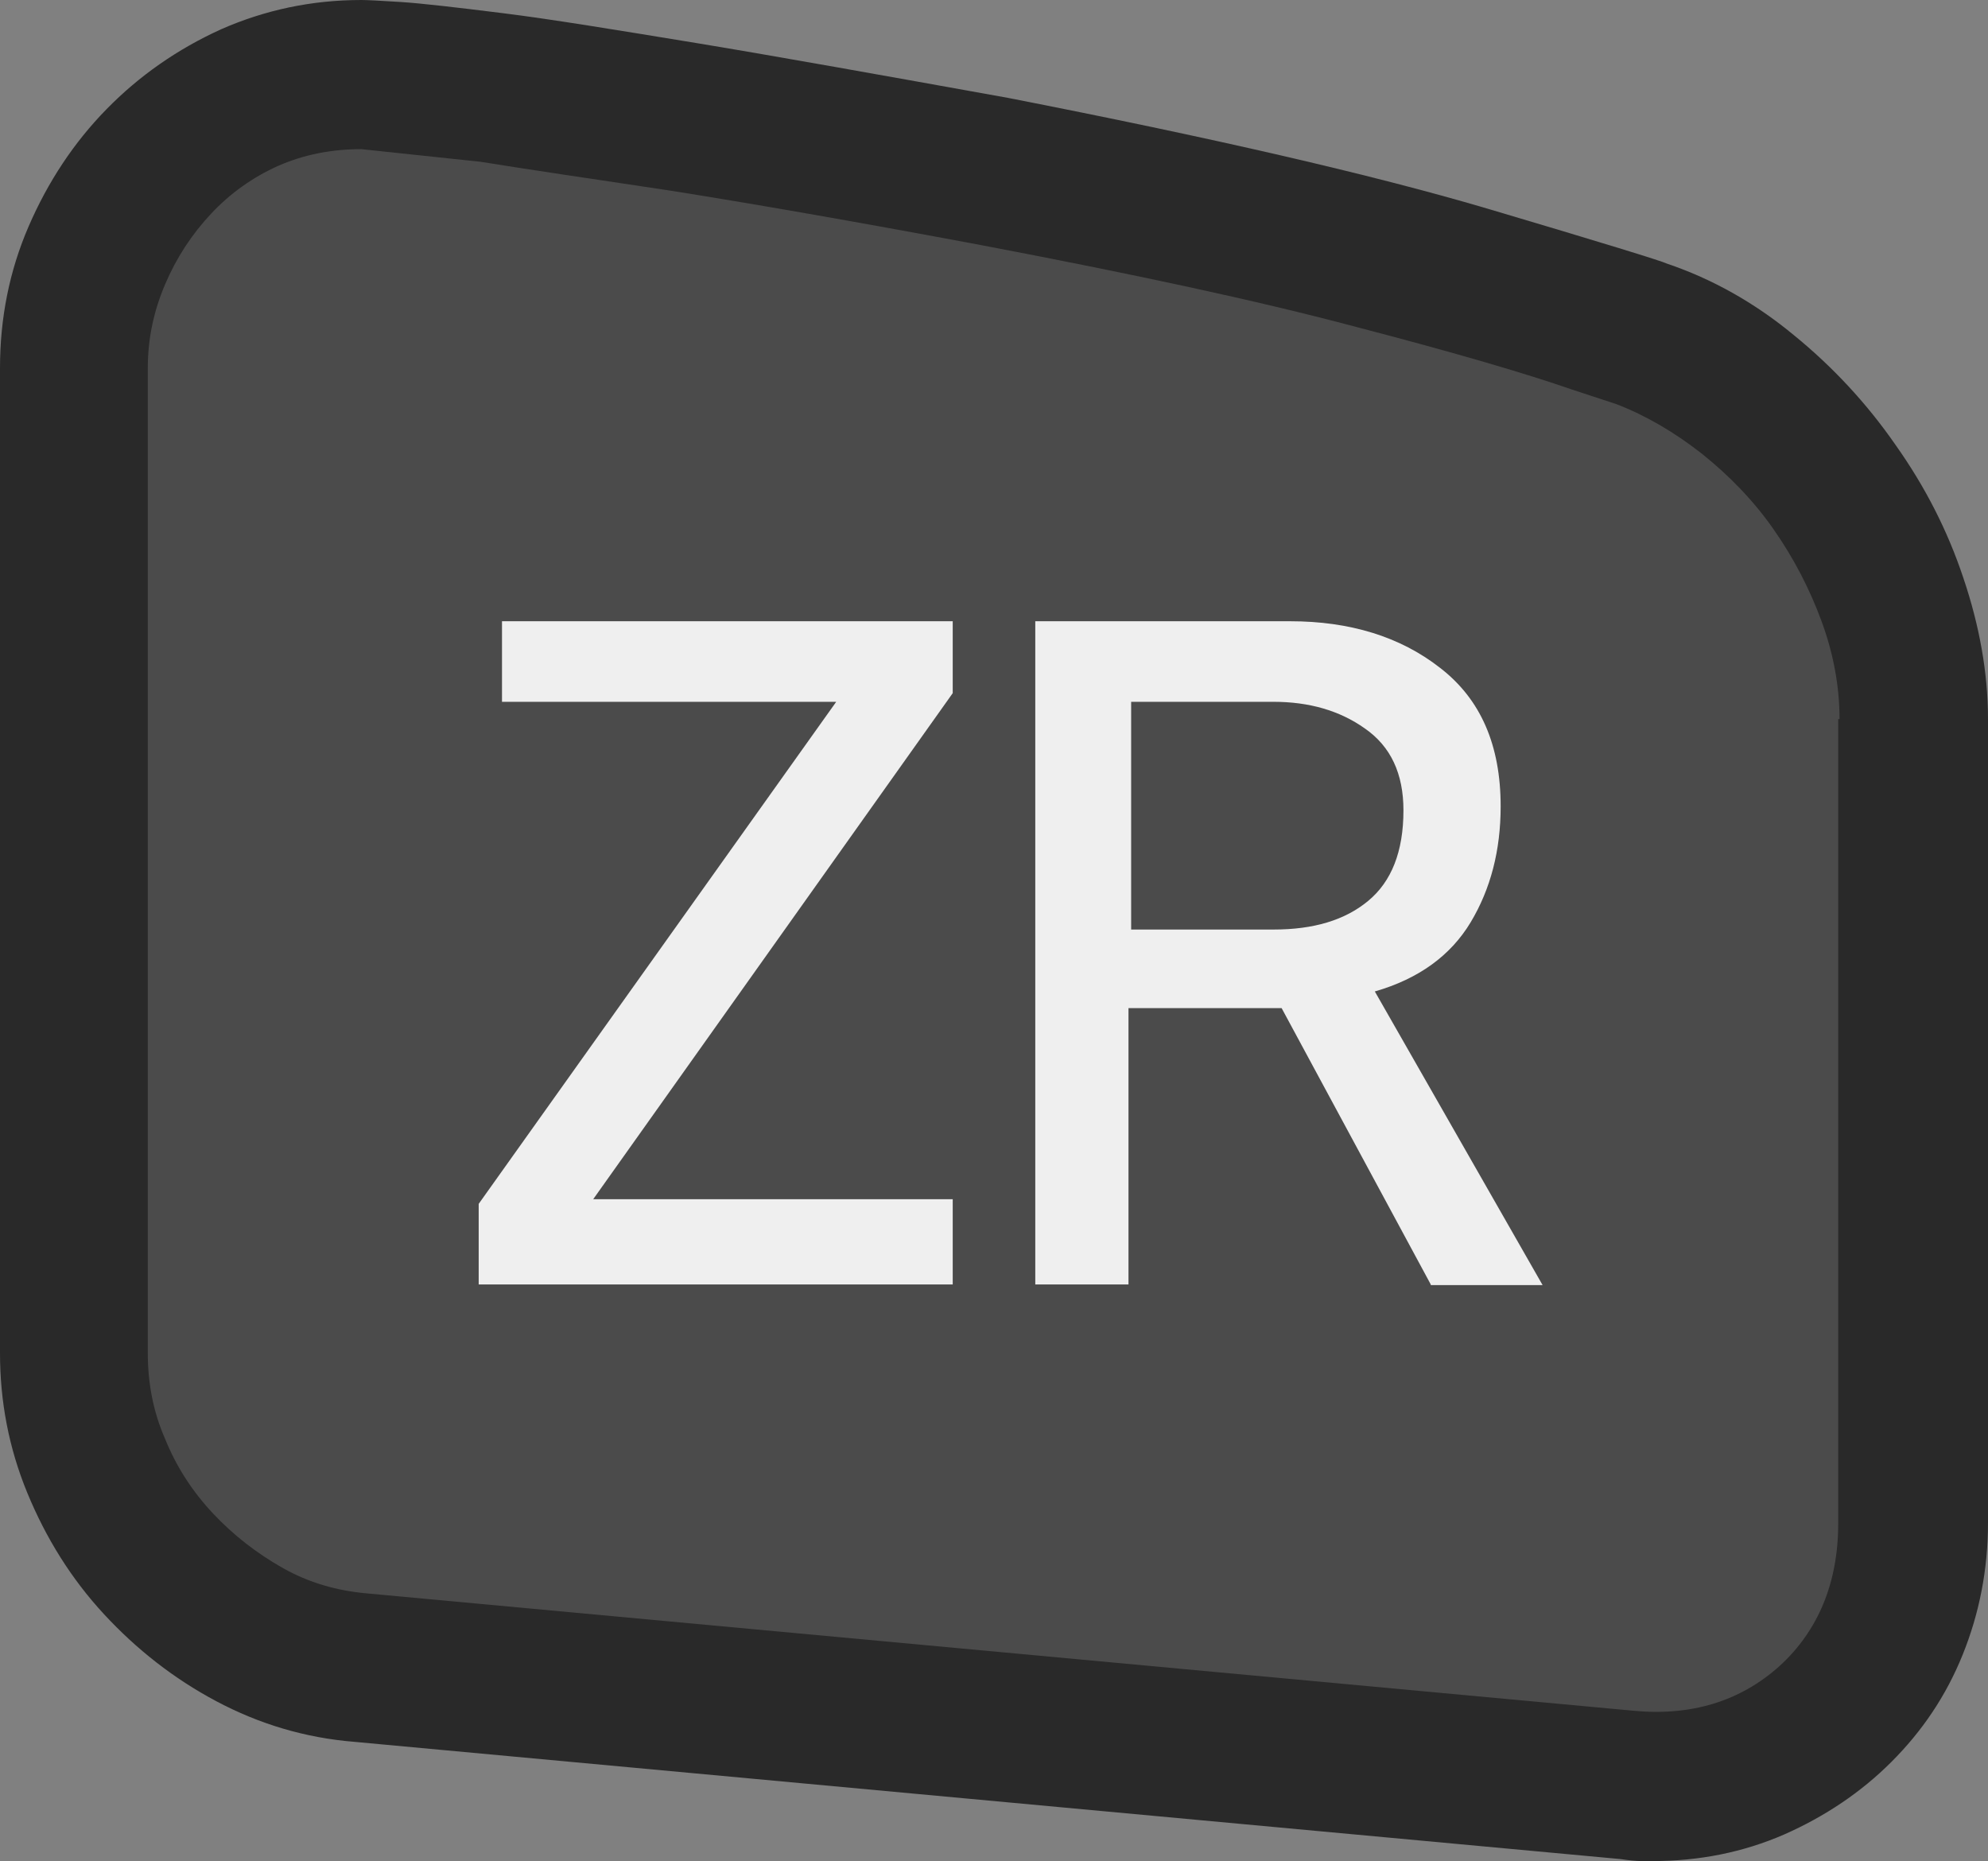 <?xml version="1.0" encoding="utf-8"?>
<!-- Generator: Adobe Illustrator 20.1.0, SVG Export Plug-In . SVG Version: 6.00 Build 0)  -->
<svg version="1.1" id="Calque_1" xmlns="http://www.w3.org/2000/svg" xmlns:xlink="http://www.w3.org/1999/xlink" x="0px" y="0px"
	 viewBox="0 0 298.6 279.5" style="enable-background:new 0 0 298.6 279.5;" xml:space="preserve">
<rect x="0" y="0" width="298.6" height="279.5" fill="#808080" stroke="none"/>
<style type="text/css">
	.st0{fill:#292929;}
	.st1{fill:#4B4B4B;}
	.st2{fill:#EFEFEF;}
</style>
<path class="st0" d="M53.3,261.6c-7.5-0.6-14.4-2.7-20.8-6.1c-6.4-3.4-12-7.8-16.9-13.1S6.9,231,4.1,224.2S0,210.4,0,203.2V55.3
	C0,47.8,1.4,40.7,4.3,34S11.1,21.4,16,16.4s10.6-9,17.2-12C39.8,1.5,46.8,0,54.3,0c0.8,0,2.8,0.1,5.9,0.3c3.1,0.2,8.3,0.8,15.5,1.7
	s16.9,2.5,29.1,4.5c12.1,2,27.7,4.8,46.6,8.2c30.7,6,54.6,11.5,71.9,16.6c17.2,5.1,26.3,7.9,27.1,8.3c6.8,2.3,13.2,5.9,19,10.7
	c5.9,4.8,11,10.3,15.3,16.5c4.4,6.2,7.8,12.8,10.2,20c2.4,7.1,3.7,14.2,3.7,21.2v120.7c0,7-1.3,13.6-3.8,19.8s-6.1,11.5-10.7,16.1
	s-10,8.2-16.1,10.9c-6.2,2.7-12.8,4-19.8,4c-0.2,0-0.7,0-1.6,0c-0.8,0-1.9-0.1-3.2-0.3L53.3,261.6z"/>
<path class="st1" d="M276.3,108c0-4.9-0.9-9.8-2.7-14.7c-1.8-4.9-4.2-9.5-7.2-13.8s-6.6-8-10.7-11.3c-4.2-3.3-8.5-5.8-12.9-7.5
	l-6.7-2.2c-6.6-2.3-17.4-5.5-32.4-9.4c-15-4-33.8-8-56.4-12.3c-19.2-3.6-34.8-6.3-46.8-8.2c-12-1.8-21.5-3.2-28.3-4.3l-17.9-1.9
	c-4.5,0-8.6,0.8-12.5,2.5c-3.8,1.7-7.2,4.1-10.1,7.2s-5.2,6.6-6.9,10.6s-2.6,8.1-2.6,12.6v147.9c0,4.5,0.8,8.8,2.6,12.9
	c1.7,4.2,4.1,7.9,7.2,11.2s6.6,6,10.5,8.2s8.1,3.4,12.6,3.8l190,17.6c8.9,0.9,16.3-1.4,22.2-6.7c5.8-5.3,8.8-12.5,8.8-21.4V108
	H276.3z"/>
<polygon class="st2" points="71.9,192.9 71.9,180.8 125.6,105.4 75.4,105.4 75.4,93.3 143.1,93.3 143.1,104.1 89.1,180.1 
	143.1,180.1 143.1,192.9 "/>
<path class="st2" d="M214.9,192.9l-22.4-41.5h-23v41.5h-14V93.3h38.3c8.9,0,16.5,2.3,22.5,7c6.1,4.7,9.1,11.6,9.1,20.8
	c0,6.6-1.5,12.4-4.5,17.4s-7.8,8.5-14.4,10.4l25.2,44.1h-16.8L214.9,192.9L214.9,192.9z"/>
<path class="st1" d="M191.3,139.6c6,0,10.7-1.4,14.2-4.3c3.5-2.9,5.3-7.4,5.3-13.6c0-5.5-1.9-9.6-5.8-12.3c-3.8-2.7-8.4-4-13.7-4
	h-21.4v34.2H191.3z"/>
</svg>

